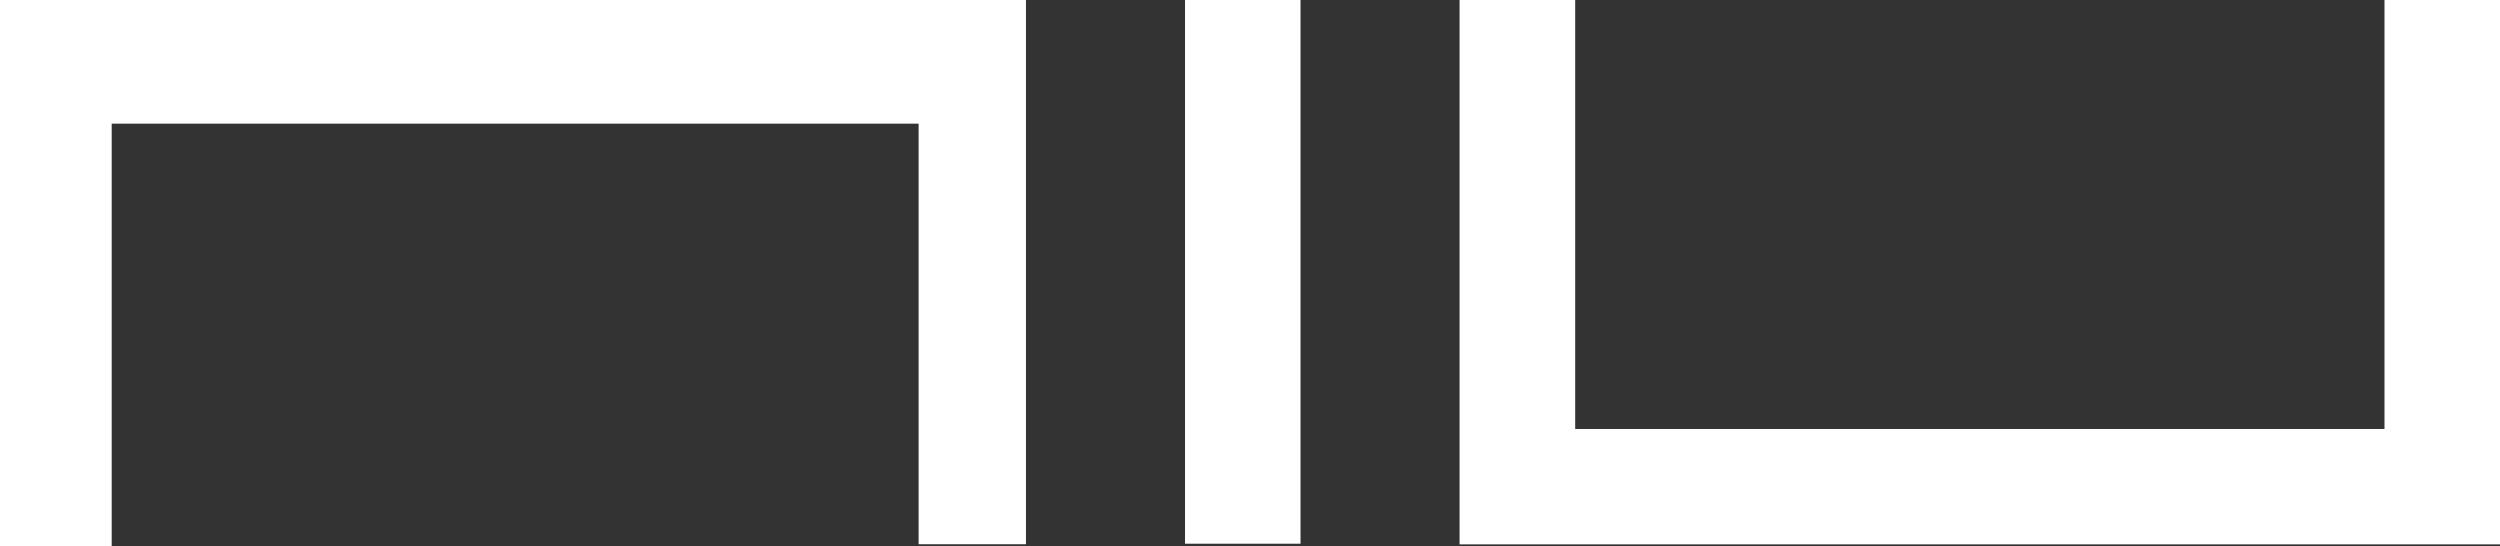 <?xml version="1.0" encoding="utf-8"?>
<!-- Generator: Adobe Illustrator 17.0.0, SVG Export Plug-In . SVG Version: 6.00 Build 0)  -->
<!DOCTYPE svg PUBLIC "-//W3C//DTD SVG 1.1//EN" "http://www.w3.org/Graphics/SVG/1.1/DTD/svg11.dtd">
<svg version="1.1" id="Layer_1" xmlns="http://www.w3.org/2000/svg" xmlns:xlink="http://www.w3.org/1999/xlink" x="0px" y="0px"
	 width="100%" height="100%" viewBox="0 0 19.004 4.151" enable-background="new 0 0 19.004 4.151" xml:space="preserve">
<rect x="0" y="0" width="19.004" height="4.151" fill="#333333" stroke="none"/>
<polygon fill="#FFFFFF" points="0,0 0,4.151 0.849,4.151 0.849,0.94 6.983,0.94 6.983,4.137 7.799,4.137 7.799,0 "/>
<polygon fill="#FFFFFF" points="18.126,0 18.126,3.261 11.974,3.261 11.974,0 11.095,0 11.095,4.138 19.004,4.138 19.004,0 "/>
<rect x="9.008" y="0" fill="#FFFFFF" width="0.878" height="4.133"/>
</svg>
